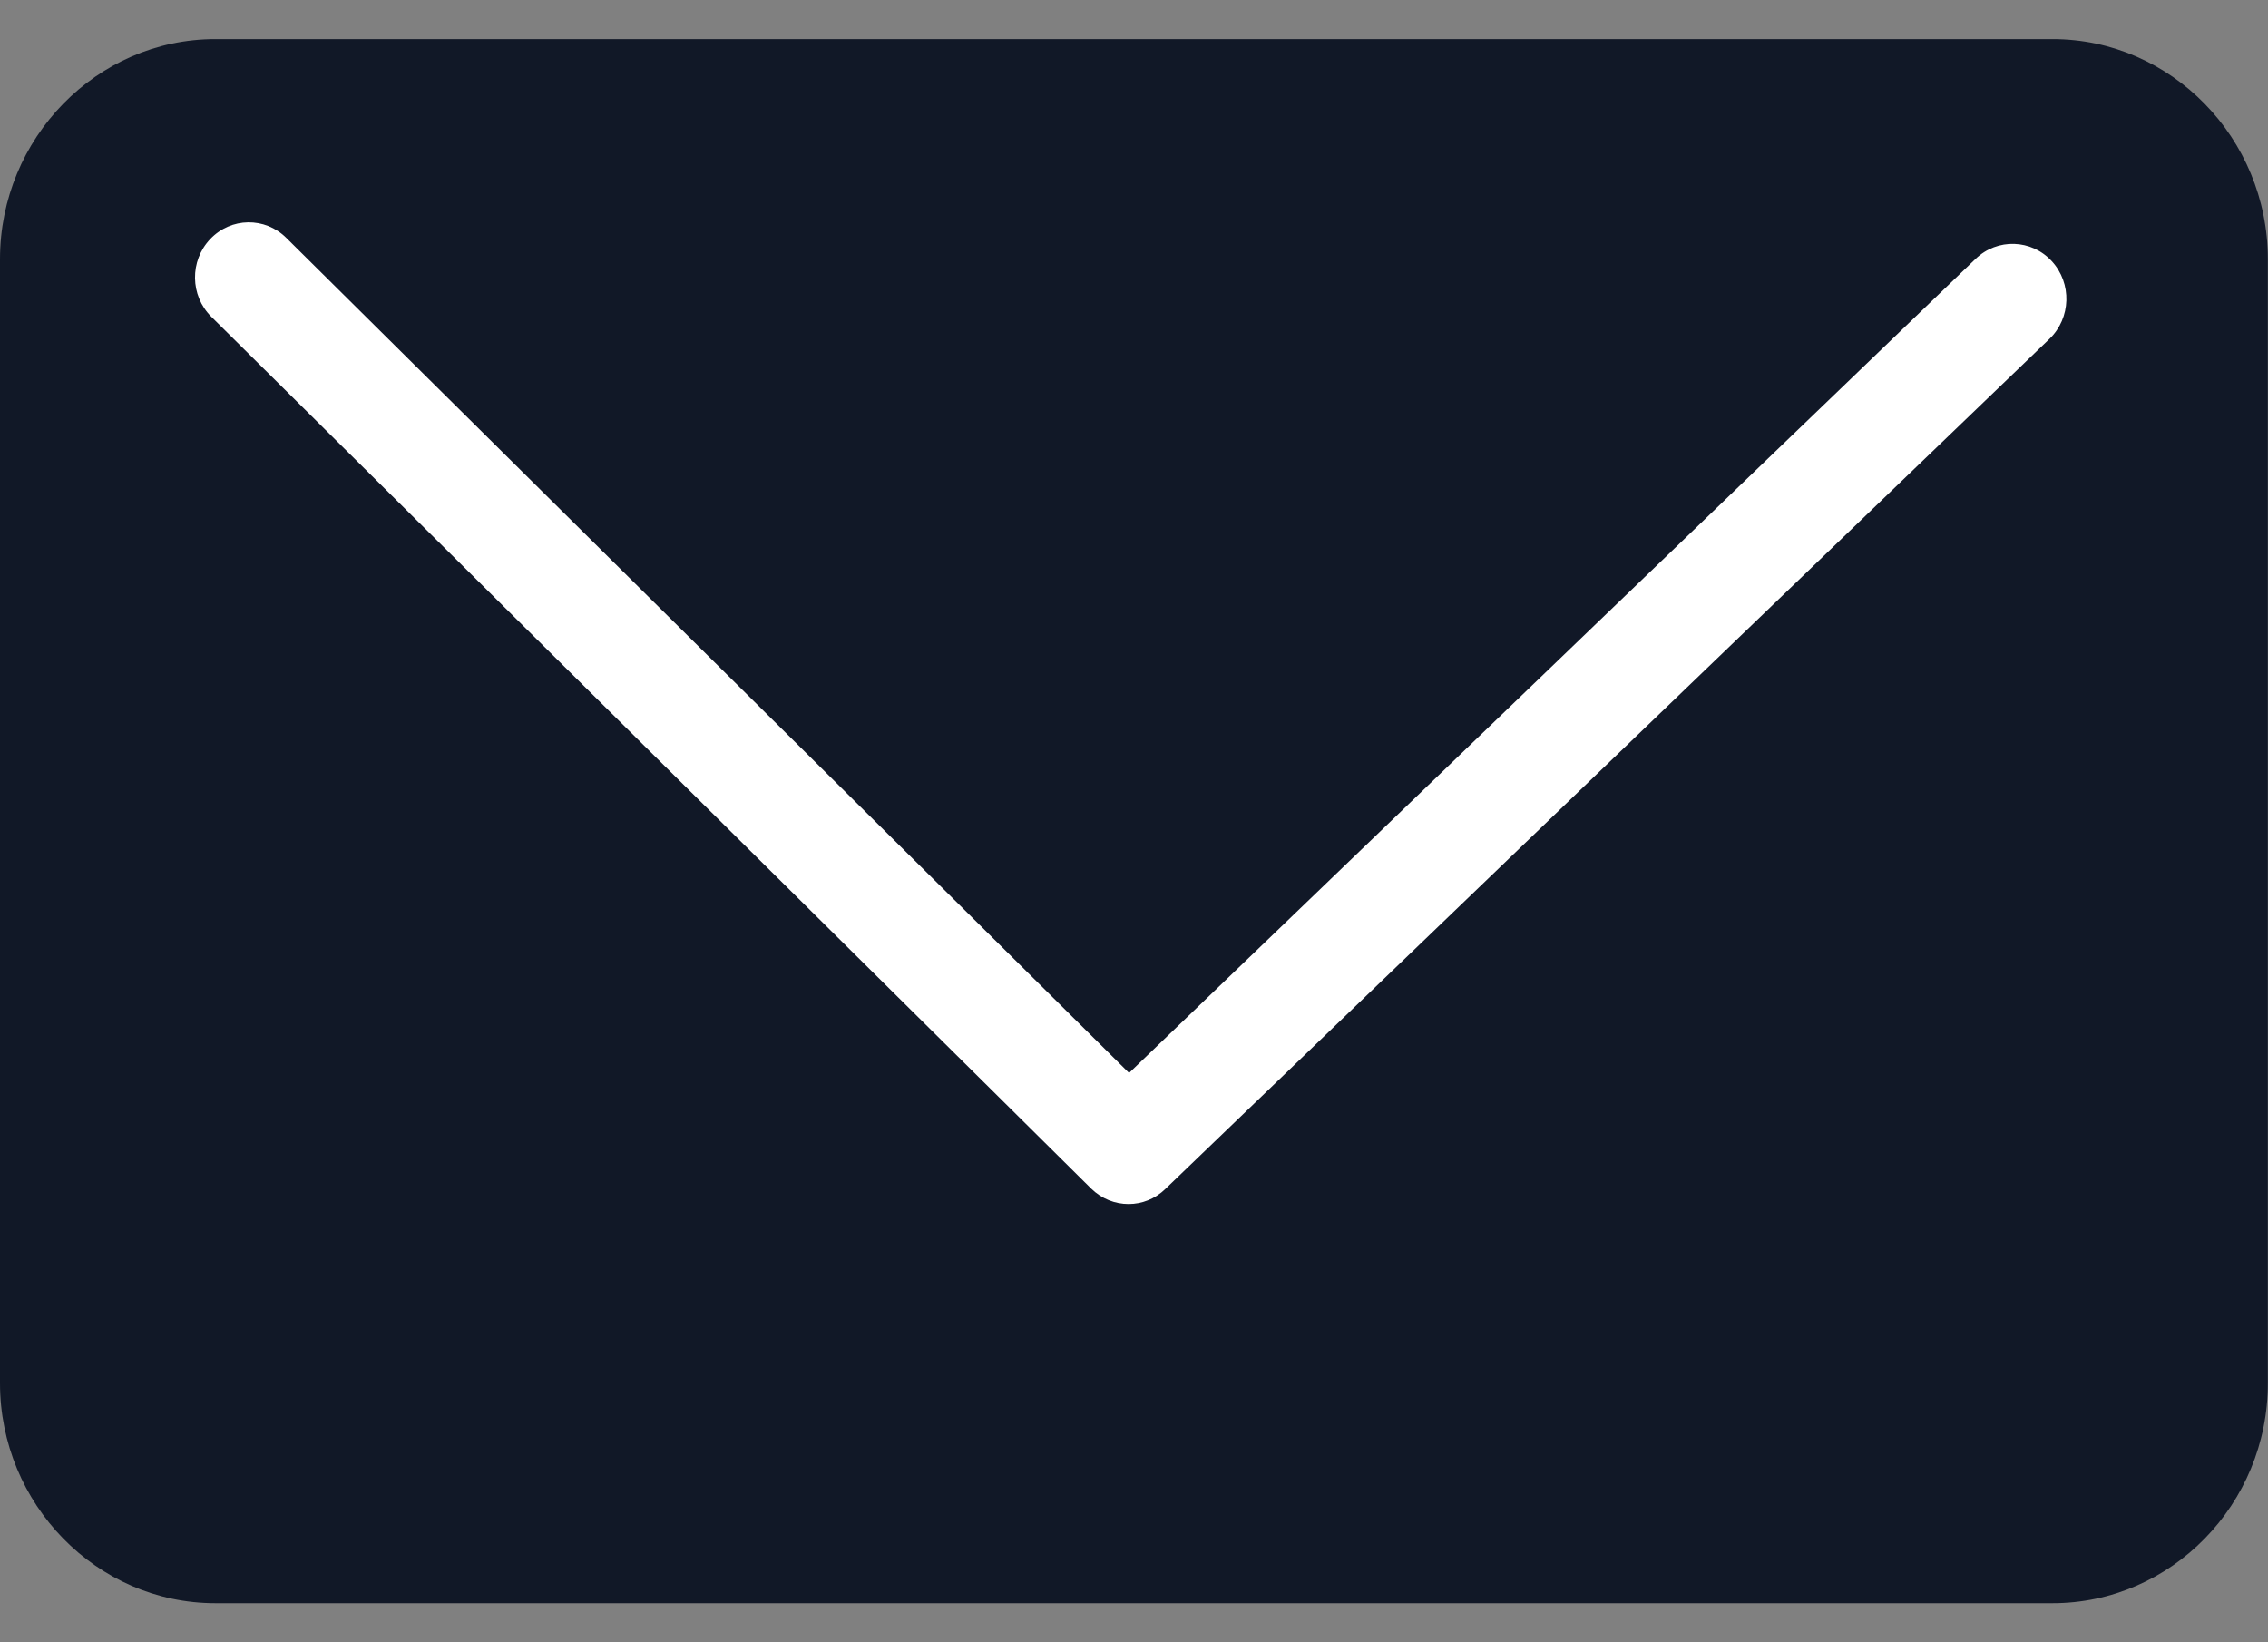 <svg width="29" height="21" viewBox="0 0 29 21" fill="none" xmlns="http://www.w3.org/2000/svg">
<rect x="0" y="0" width="29" height="21" fill="#808080" stroke="none"/>
<g clip-path="url(#clip0_170_818)">
<path d="M26.246 20.5H2.753C1.239 20.5 0 19.234 0 17.686V3.314C0 1.766 1.239 0.5 2.753 0.5H26.246C27.76 0.5 28.998 1.766 28.998 3.314V17.685C29 19.234 27.761 20.5 26.246 20.5Z" fill="#111827"/>
<path d="M14.431 15.396C14.258 15.396 14.086 15.33 13.951 15.197L2.703 4.051C2.429 3.78 2.424 3.335 2.688 3.057C2.953 2.777 3.389 2.771 3.661 3.042L14.437 13.72L25.262 3.309C25.539 3.043 25.975 3.057 26.235 3.339C26.496 3.622 26.482 4.067 26.206 4.333L14.901 15.203C14.77 15.331 14.601 15.396 14.431 15.396Z" fill="white"/>
</g>
<defs>
<clipPath id="clip0_170_818">
<rect width="29" height="20" fill="white" transform="translate(0 0.5)"/>
</clipPath>
</defs>
</svg>
